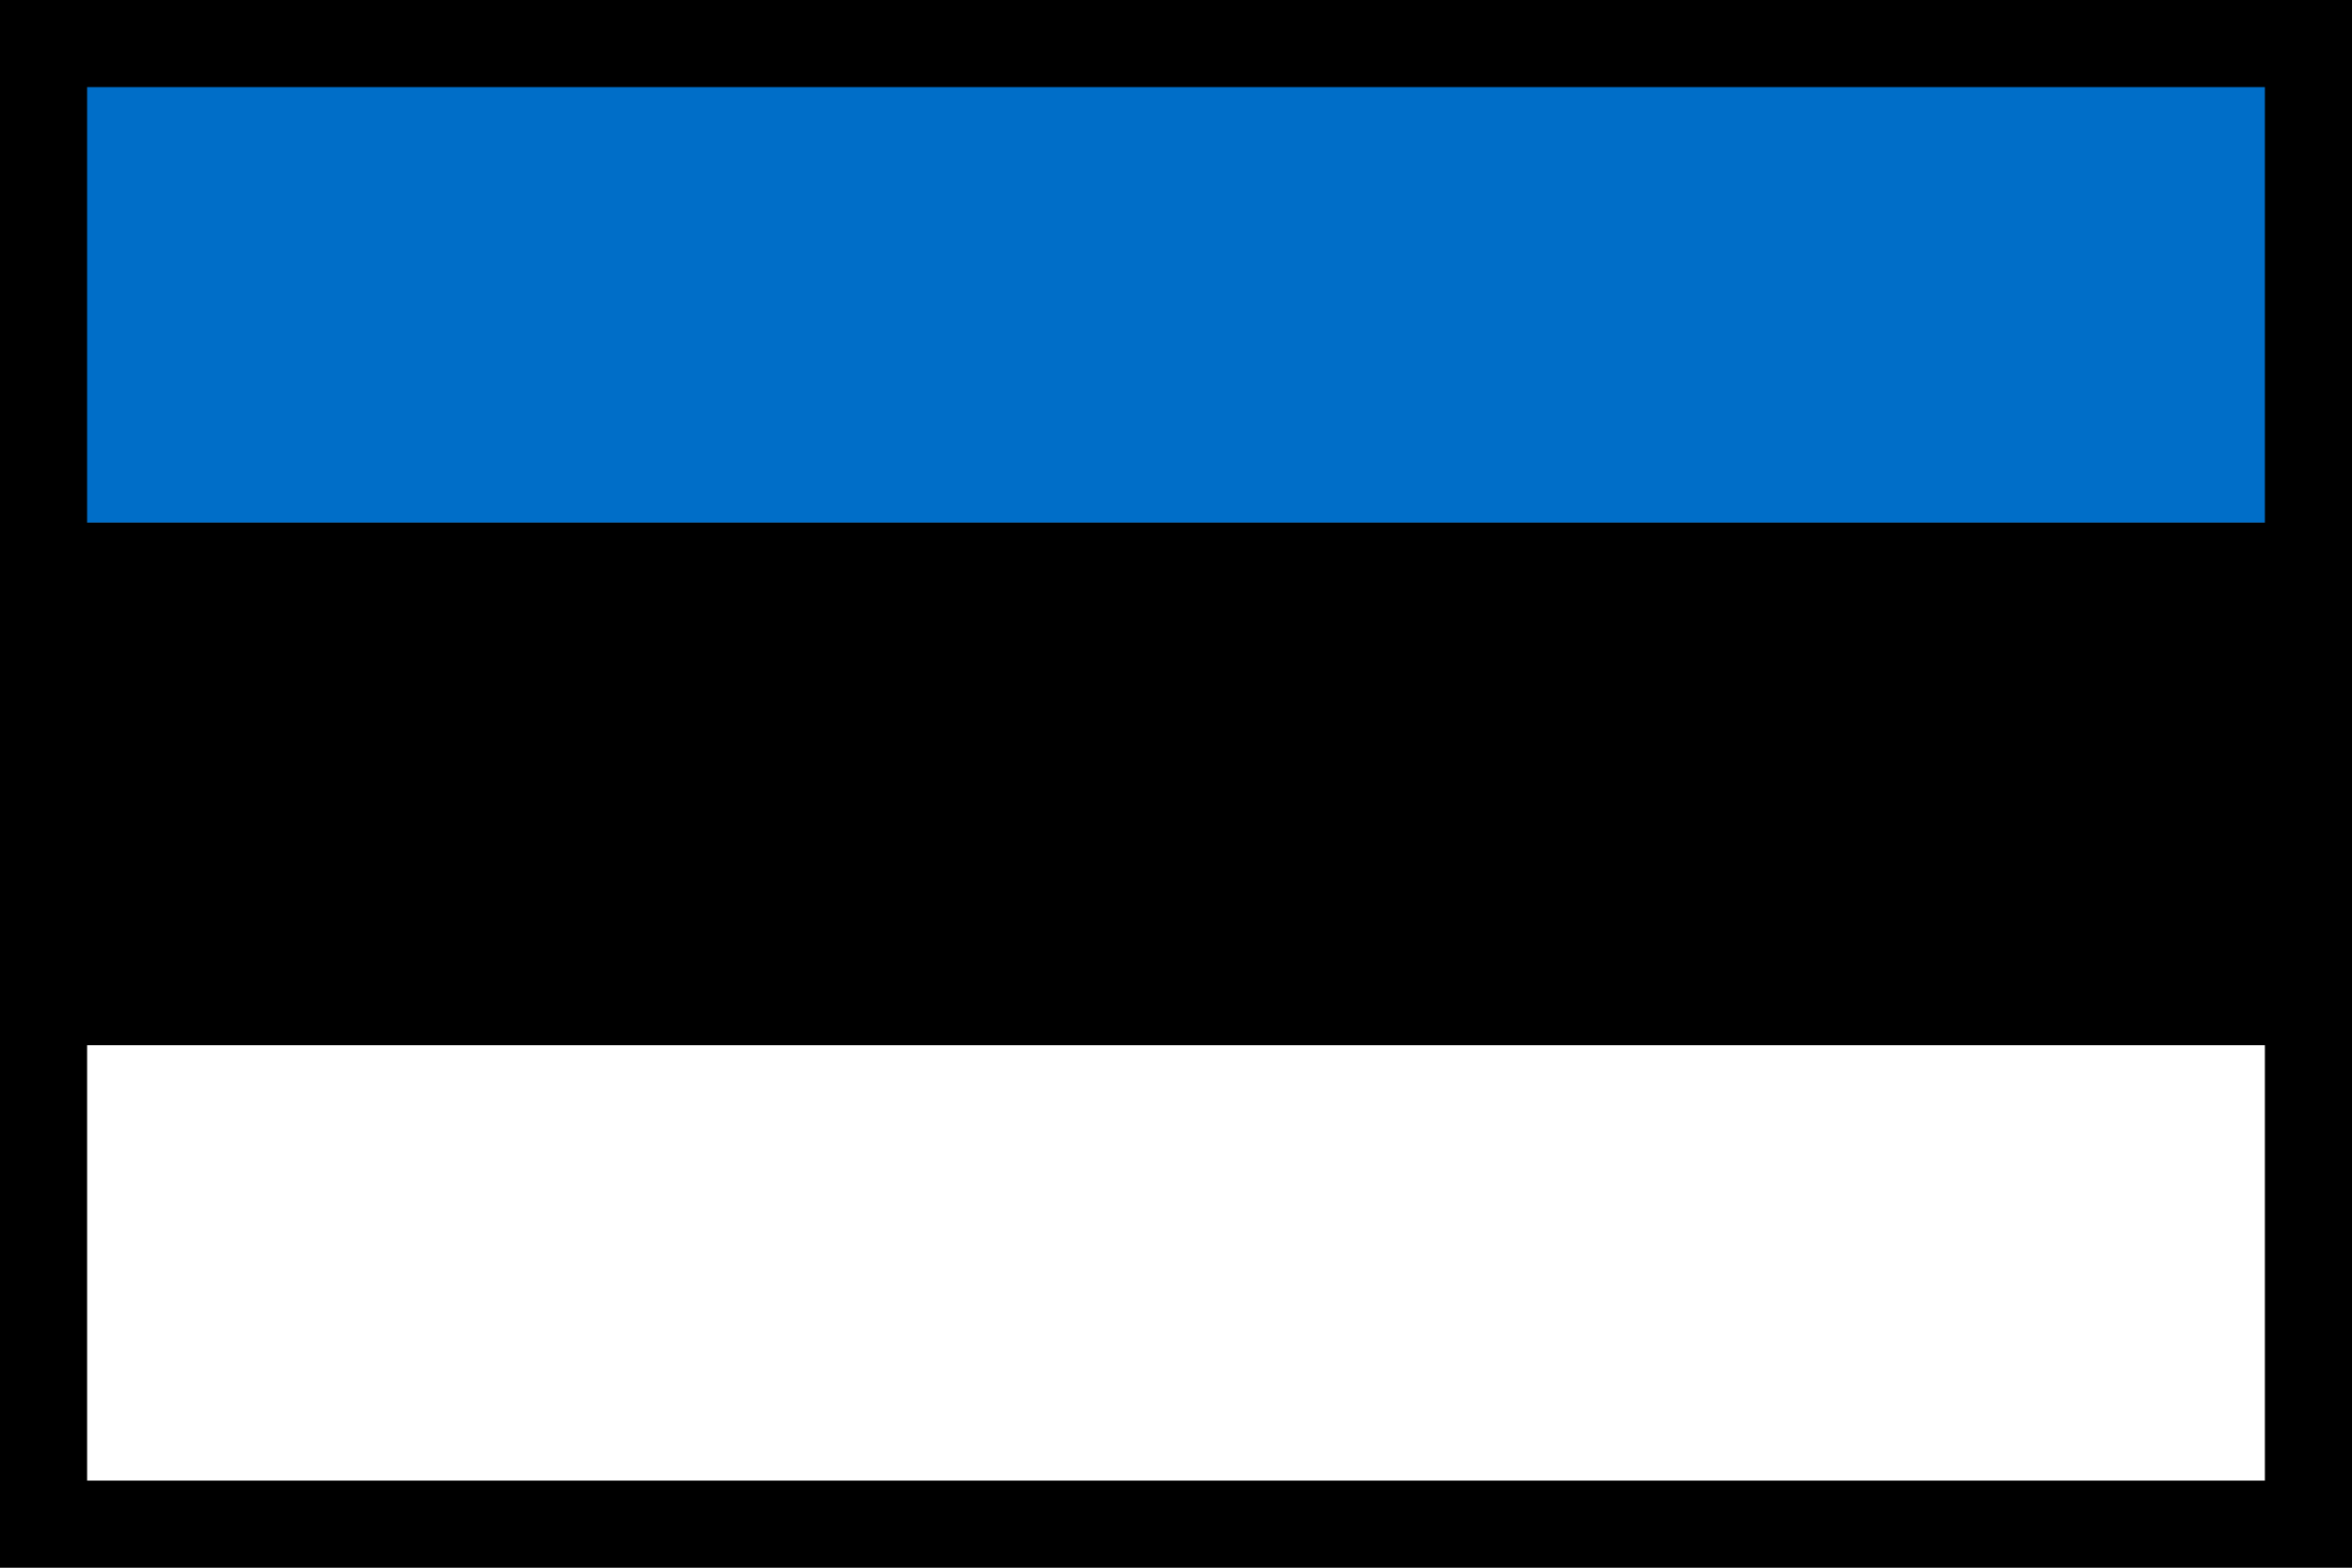 <?xml version="1.0" encoding="utf-8" ?>
<svg xmlns="http://www.w3.org/2000/svg" xmlns:xlink="http://www.w3.org/1999/xlink" width="27" height="18">
	<rect width="100%" height="100%" fill="#333333" stroke="none"/>
	<path fill="white" transform="translate(0 12)" d="M0 0L27 0L27 6L0 6L0 0Z"/>
	<path transform="translate(0 6)" d="M0 0L27 0L27 6L0 6L0 0Z"/>
	<path fill="#006EC8" d="M0 0L27 0L27 6L0 6L0 0Z"/>
	<path fill="none" stroke="black" stroke-width="2" stroke-miterlimit="5" d="M0 0L27 0L27 18L0 18L0 0Z"/>
</svg>
